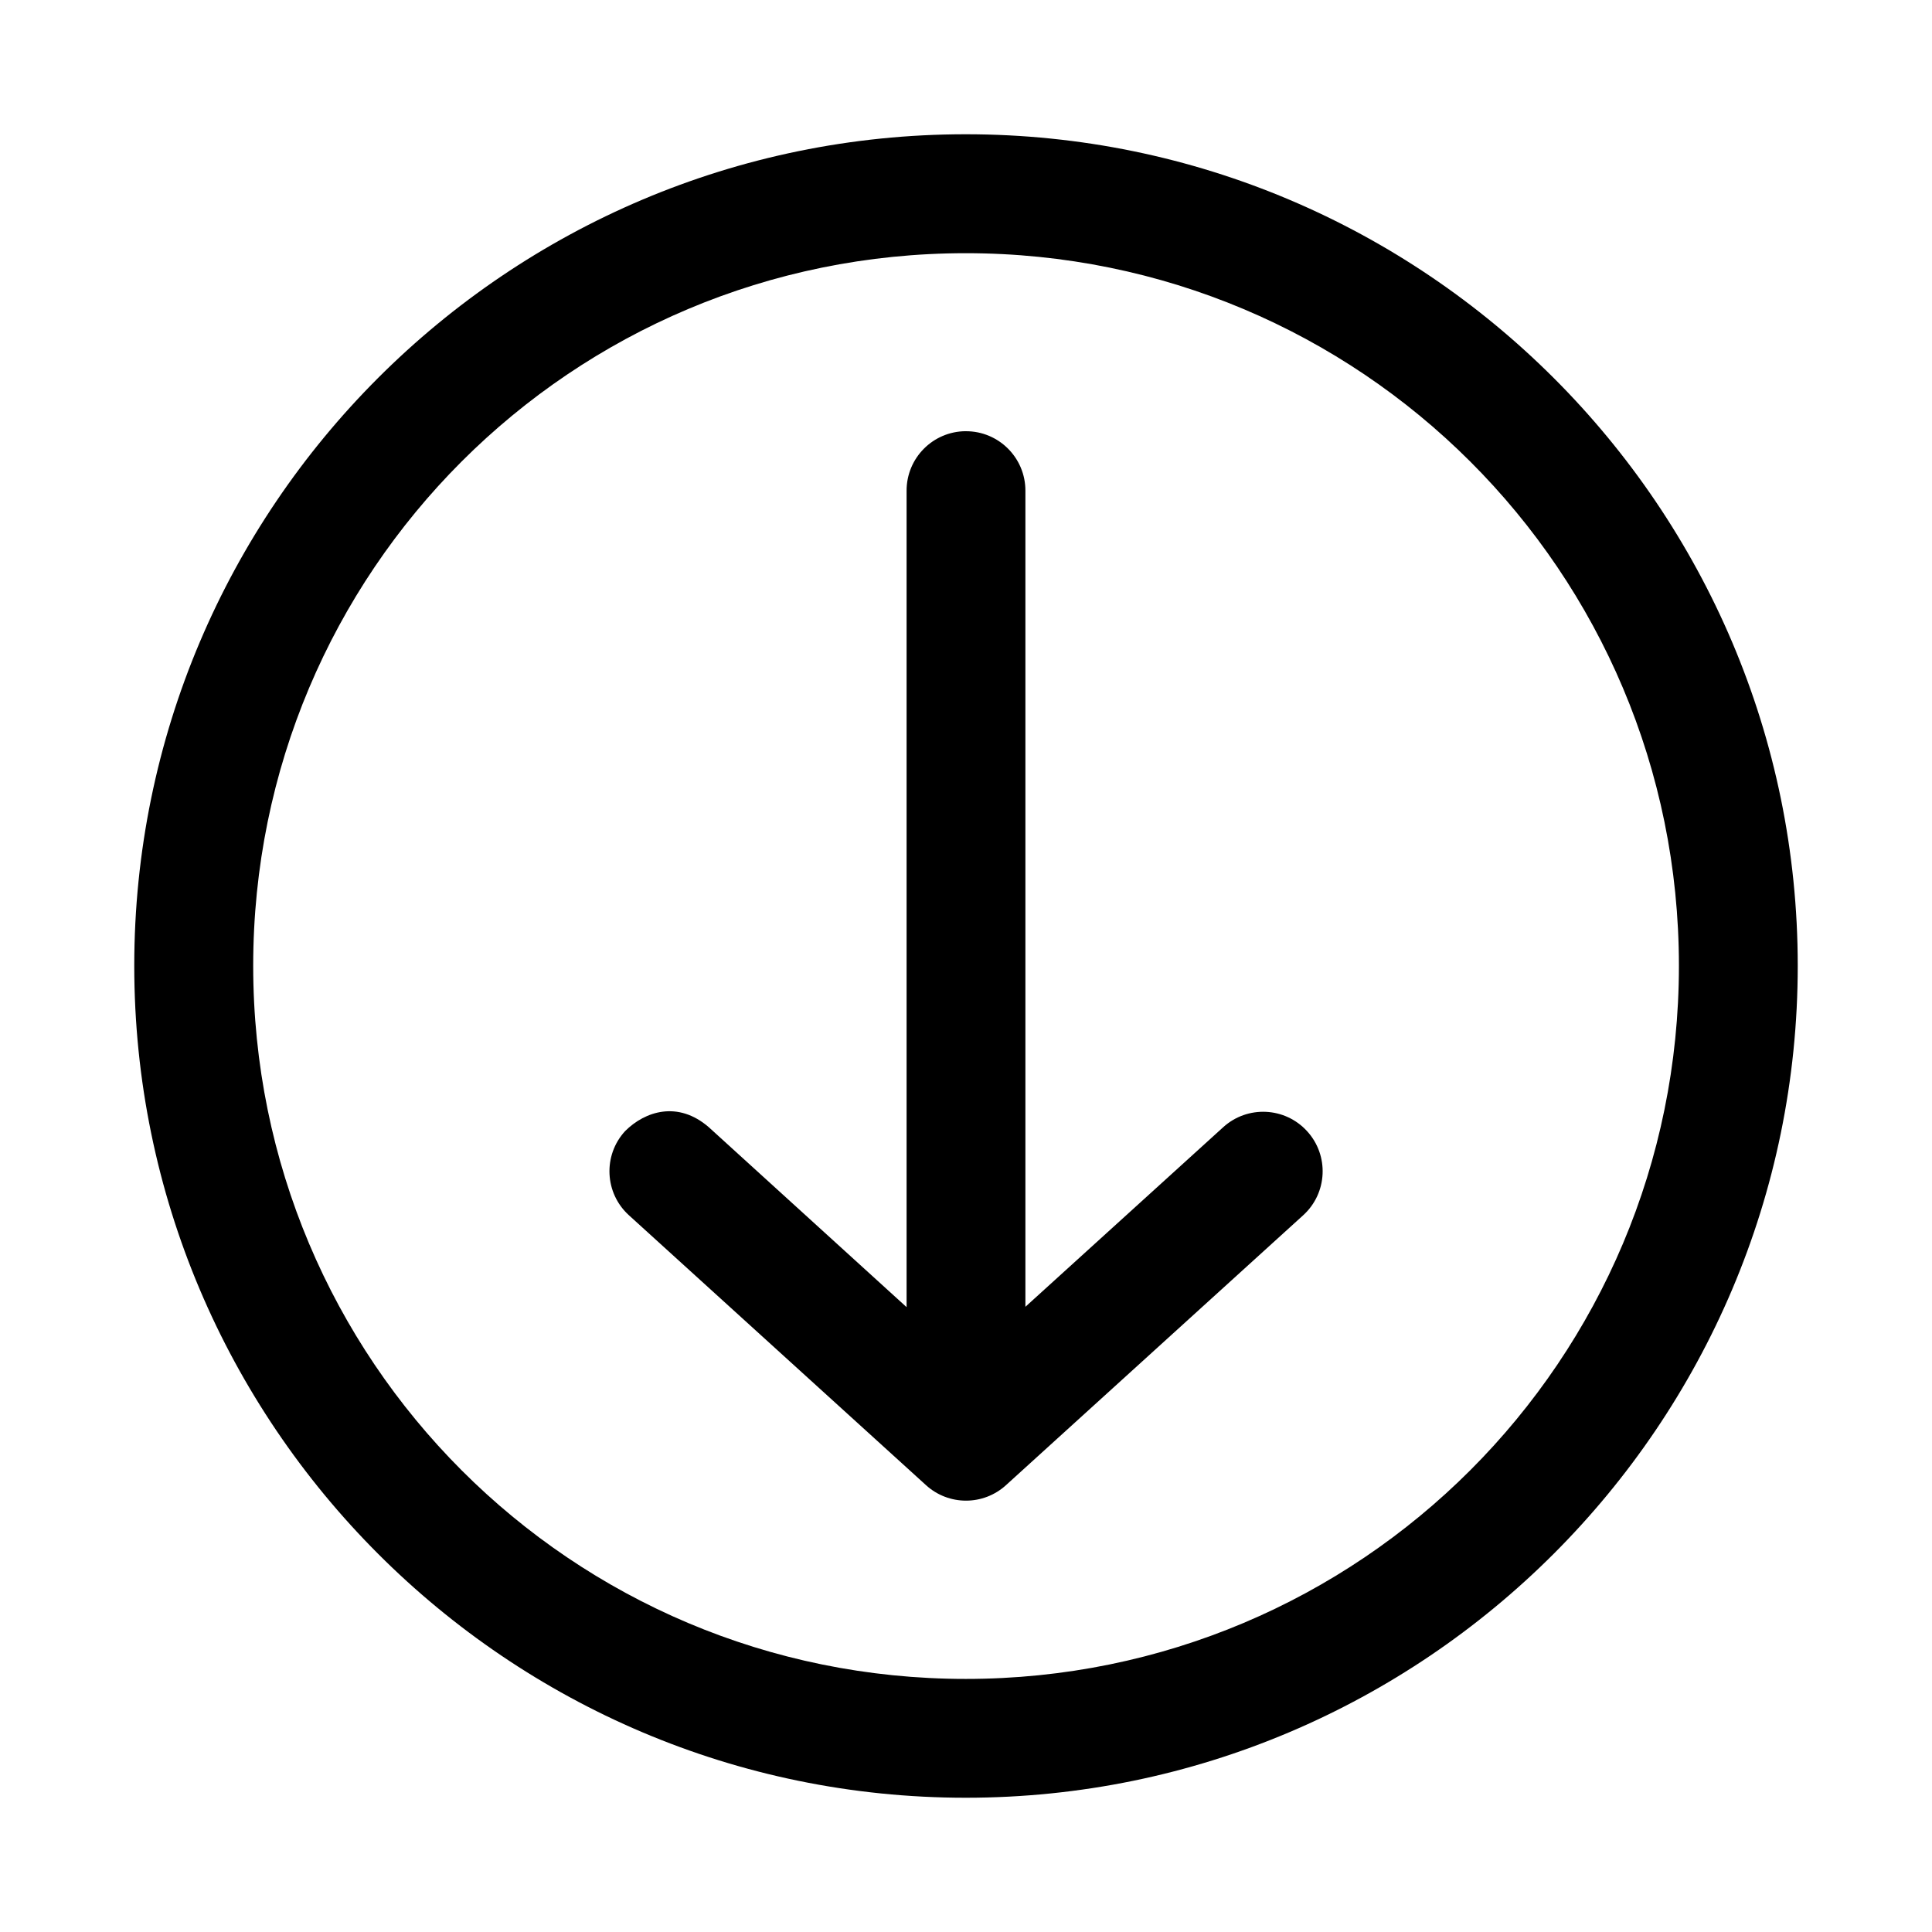 <?xml version="1.0" encoding="UTF-8"?>
<!-- Uploaded to: SVG Find, www.svgrepo.com, Generator: SVG Find Mixer Tools -->
<svg fill="#000000" width="800px" height="800px" version="1.1" viewBox="144 144 512 512" xmlns="http://www.w3.org/2000/svg">
 <path d="m399.94 179.58c-121.55 0-220.36 98.809-220.36 220.36s98.809 220.48 220.36 220.48 220.48-98.93 220.48-220.48-98.93-220.36-220.48-220.36zm0 31.52c104.53 0 188.99 84.305 188.99 188.84 0 104.53-84.461 188.99-188.99 188.99s-188.84-84.461-188.84-188.99 84.309-188.84 188.84-188.84zm0 47.172c-8.695 0.035-15.715 7.109-15.684 15.805v216.33l-52.43-47.695c-8.125-7.035-16.84-4.285-22.172 1.047-5.91 6.441-5.441 16.465 1.047 22.324l78.66 71.465c6.019 5.519 15.258 5.519 21.277 0l78.691-71.465c6.484-5.859 6.953-15.883 1.047-22.324-5.848-6.406-15.777-6.871-22.203-1.047l-52.43 47.602v-216.23c0.035-8.742-7.062-15.84-15.805-15.805z"/>
</svg>